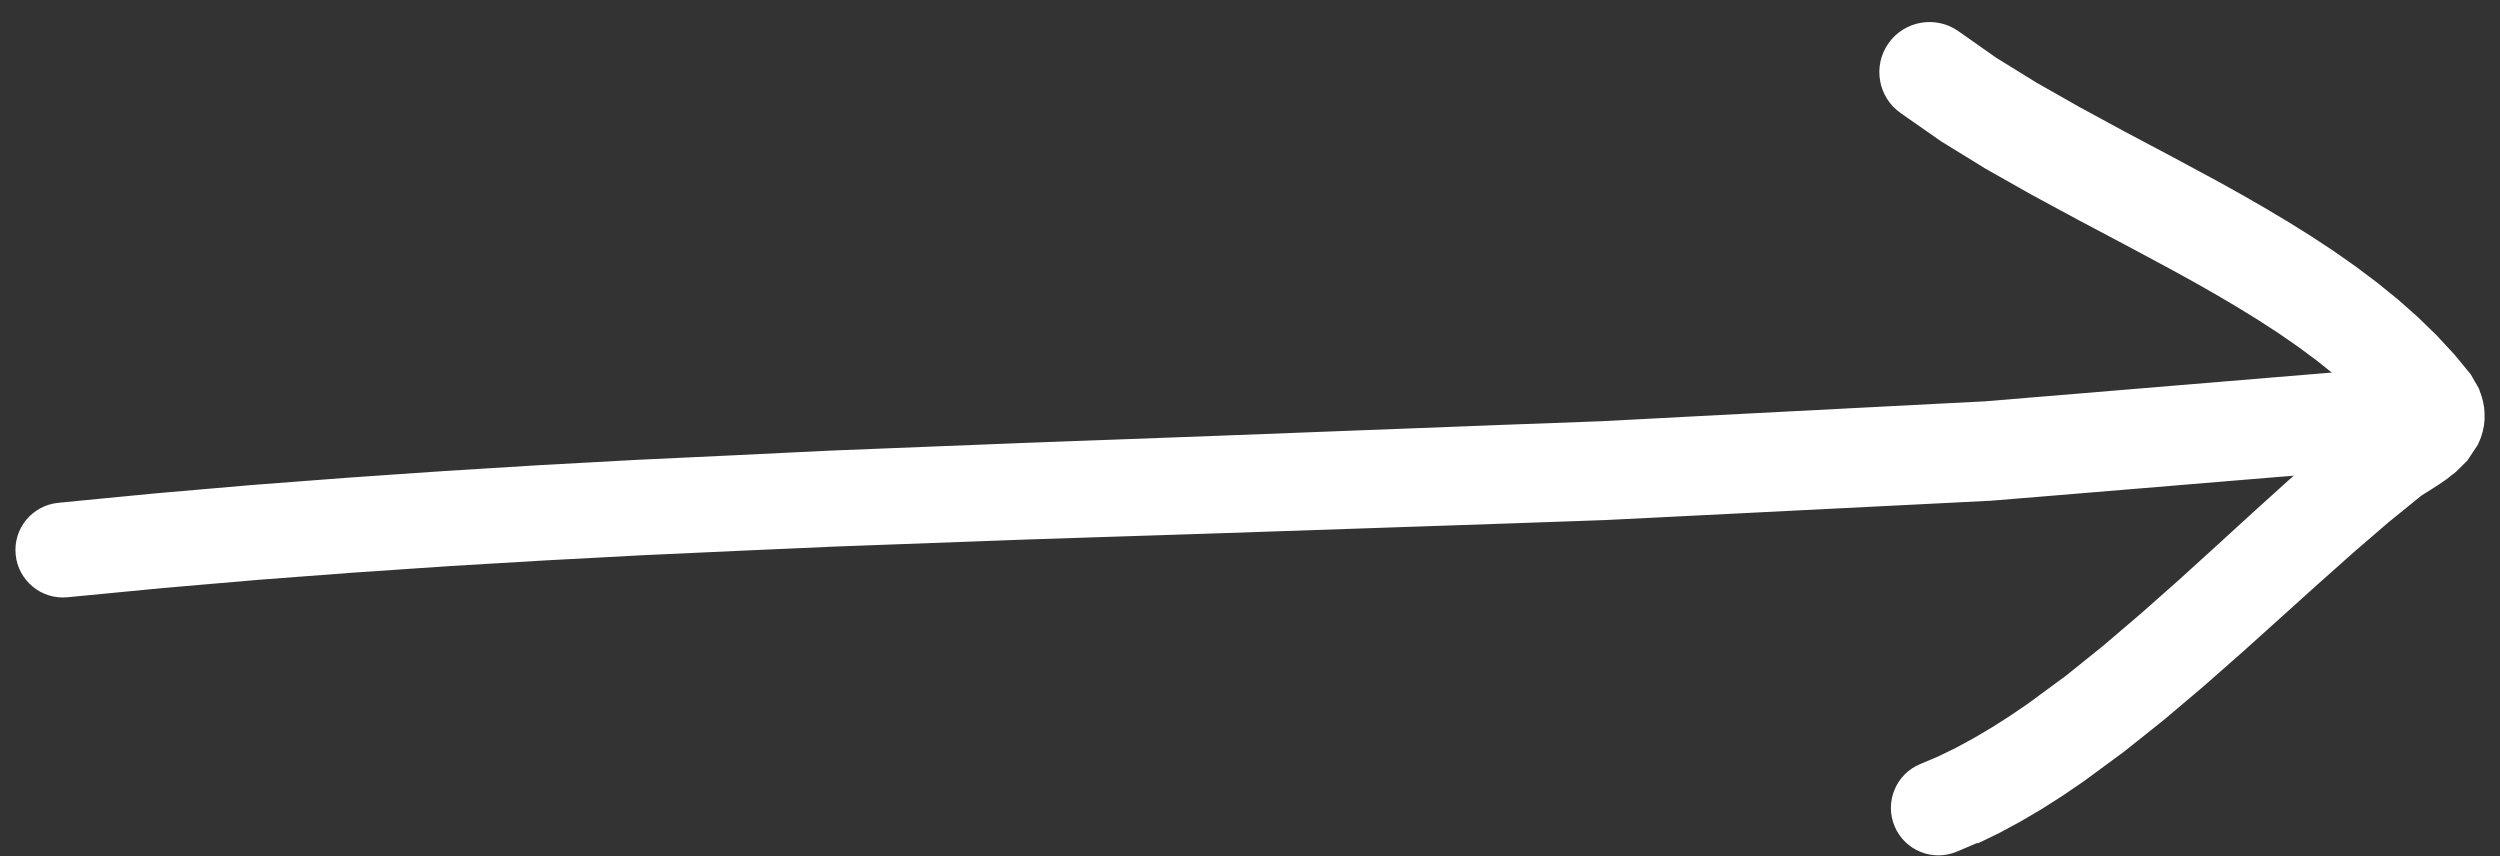 <svg width="108" height="37" viewBox="0 0 108 37" fill="none" xmlns="http://www.w3.org/2000/svg">
<rect x="0" y="0" width="108" height="37" fill="#333333" stroke="none"/>
<path d="M85.433 36.438L86.368 35.985L87.289 35.488L88.2 34.952L89.104 34.376L90.019 33.751L91.767 32.466L93.509 31.075L95.218 29.628L96.892 28.154L98.53 26.68L100.128 25.24L101.677 23.861L103.168 22.576L104.613 21.403L104.637 21.39L104.8 21.286L105.045 21.133L105.34 20.943L105.677 20.713L106.11 20.373L106.588 19.898L107.039 19.218L107.039 19.212L107.048 19.199L107.057 19.178L107.07 19.15L107.085 19.116L107.103 19.074L107.125 19.024L107.18 18.884L107.254 18.641L107.306 18.39L107.333 18.13L107.333 17.869L107.315 17.612L107.272 17.363L107.208 17.128L107.159 16.986L107.14 16.934L107.125 16.892L107.113 16.855L107.103 16.827L107.094 16.806L107.088 16.79L107.088 16.784L106.732 16.168L106.045 15.332L105.266 14.489L104.444 13.692L103.585 12.932L102.69 12.206L101.766 11.513L100.819 10.848L99.846 10.207L98.859 9.591L97.859 8.994L96.846 8.411L95.822 7.841L93.797 6.75L91.785 5.684L89.835 4.626L87.969 3.566L86.233 2.493L84.599 1.344C83.617 0.658 82.267 0.897 81.58 1.874C80.893 2.852 81.132 4.204 82.111 4.887L83.853 6.104L85.764 7.281L87.74 8.399L89.746 9.484L91.761 10.551L93.761 11.623L94.73 12.156L95.687 12.699L96.622 13.251L97.533 13.811L98.414 14.382L99.26 14.967L100.07 15.565L100.733 16.095L100.177 16.141L98.107 16.312L96.04 16.484L93.972 16.655L91.905 16.827L89.838 16.999L87.767 17.17L85.734 17.339L83.691 17.443L81.614 17.55L79.537 17.658L77.461 17.765L75.384 17.872L73.308 17.98L71.231 18.09L69.17 18.197L67.106 18.274L65.026 18.35L62.946 18.43L60.867 18.51L58.787 18.589L56.707 18.669L54.628 18.749L52.548 18.828L50.468 18.905L48.386 18.982L46.303 19.058L44.217 19.135L42.132 19.218L40.049 19.3L37.966 19.383L35.877 19.466L33.788 19.567L31.709 19.668L29.629 19.766L27.54 19.864L25.451 19.978L23.366 20.091L21.28 20.22L19.194 20.349L17.108 20.492L15.023 20.637L12.937 20.796L10.851 20.955L8.765 21.136L6.679 21.317L4.594 21.519L2.52 21.721C1.391 21.832 0.566 22.831 0.677 23.959C0.787 25.084 1.787 25.911 2.916 25.801L4.989 25.601L7.054 25.402L9.118 25.224L11.182 25.047L13.25 24.89L15.32 24.734L17.391 24.593L19.461 24.452L21.531 24.33L23.605 24.207L25.678 24.097L27.752 23.986L29.826 23.891L31.905 23.796L33.985 23.704L36.058 23.612L38.132 23.536L40.215 23.459L42.297 23.383L44.377 23.306L46.453 23.238L48.536 23.171L50.619 23.104L52.702 23.036L54.784 22.966L56.864 22.895L58.944 22.825L61.023 22.754L63.103 22.684L65.182 22.613L67.262 22.54L69.357 22.466L71.449 22.362L73.525 22.258L75.602 22.154L77.679 22.049L79.755 21.945L81.832 21.841L83.908 21.737L86.019 21.63L88.123 21.458L90.193 21.286L92.264 21.115L94.331 20.943L96.402 20.771L98.472 20.6L99.088 20.551L98.911 20.707L97.337 22.129L95.745 23.585L94.135 25.047L92.509 26.487L90.88 27.878L89.258 29.184L87.62 30.389L86.838 30.922L86.046 31.427L85.261 31.89L84.488 32.31L83.731 32.678L82.936 33.015C81.893 33.456 81.409 34.661 81.85 35.703C82.292 36.745 83.497 37.232 84.54 36.788L85.433 36.408L85.433 36.438Z" fill="white"/>
</svg>
